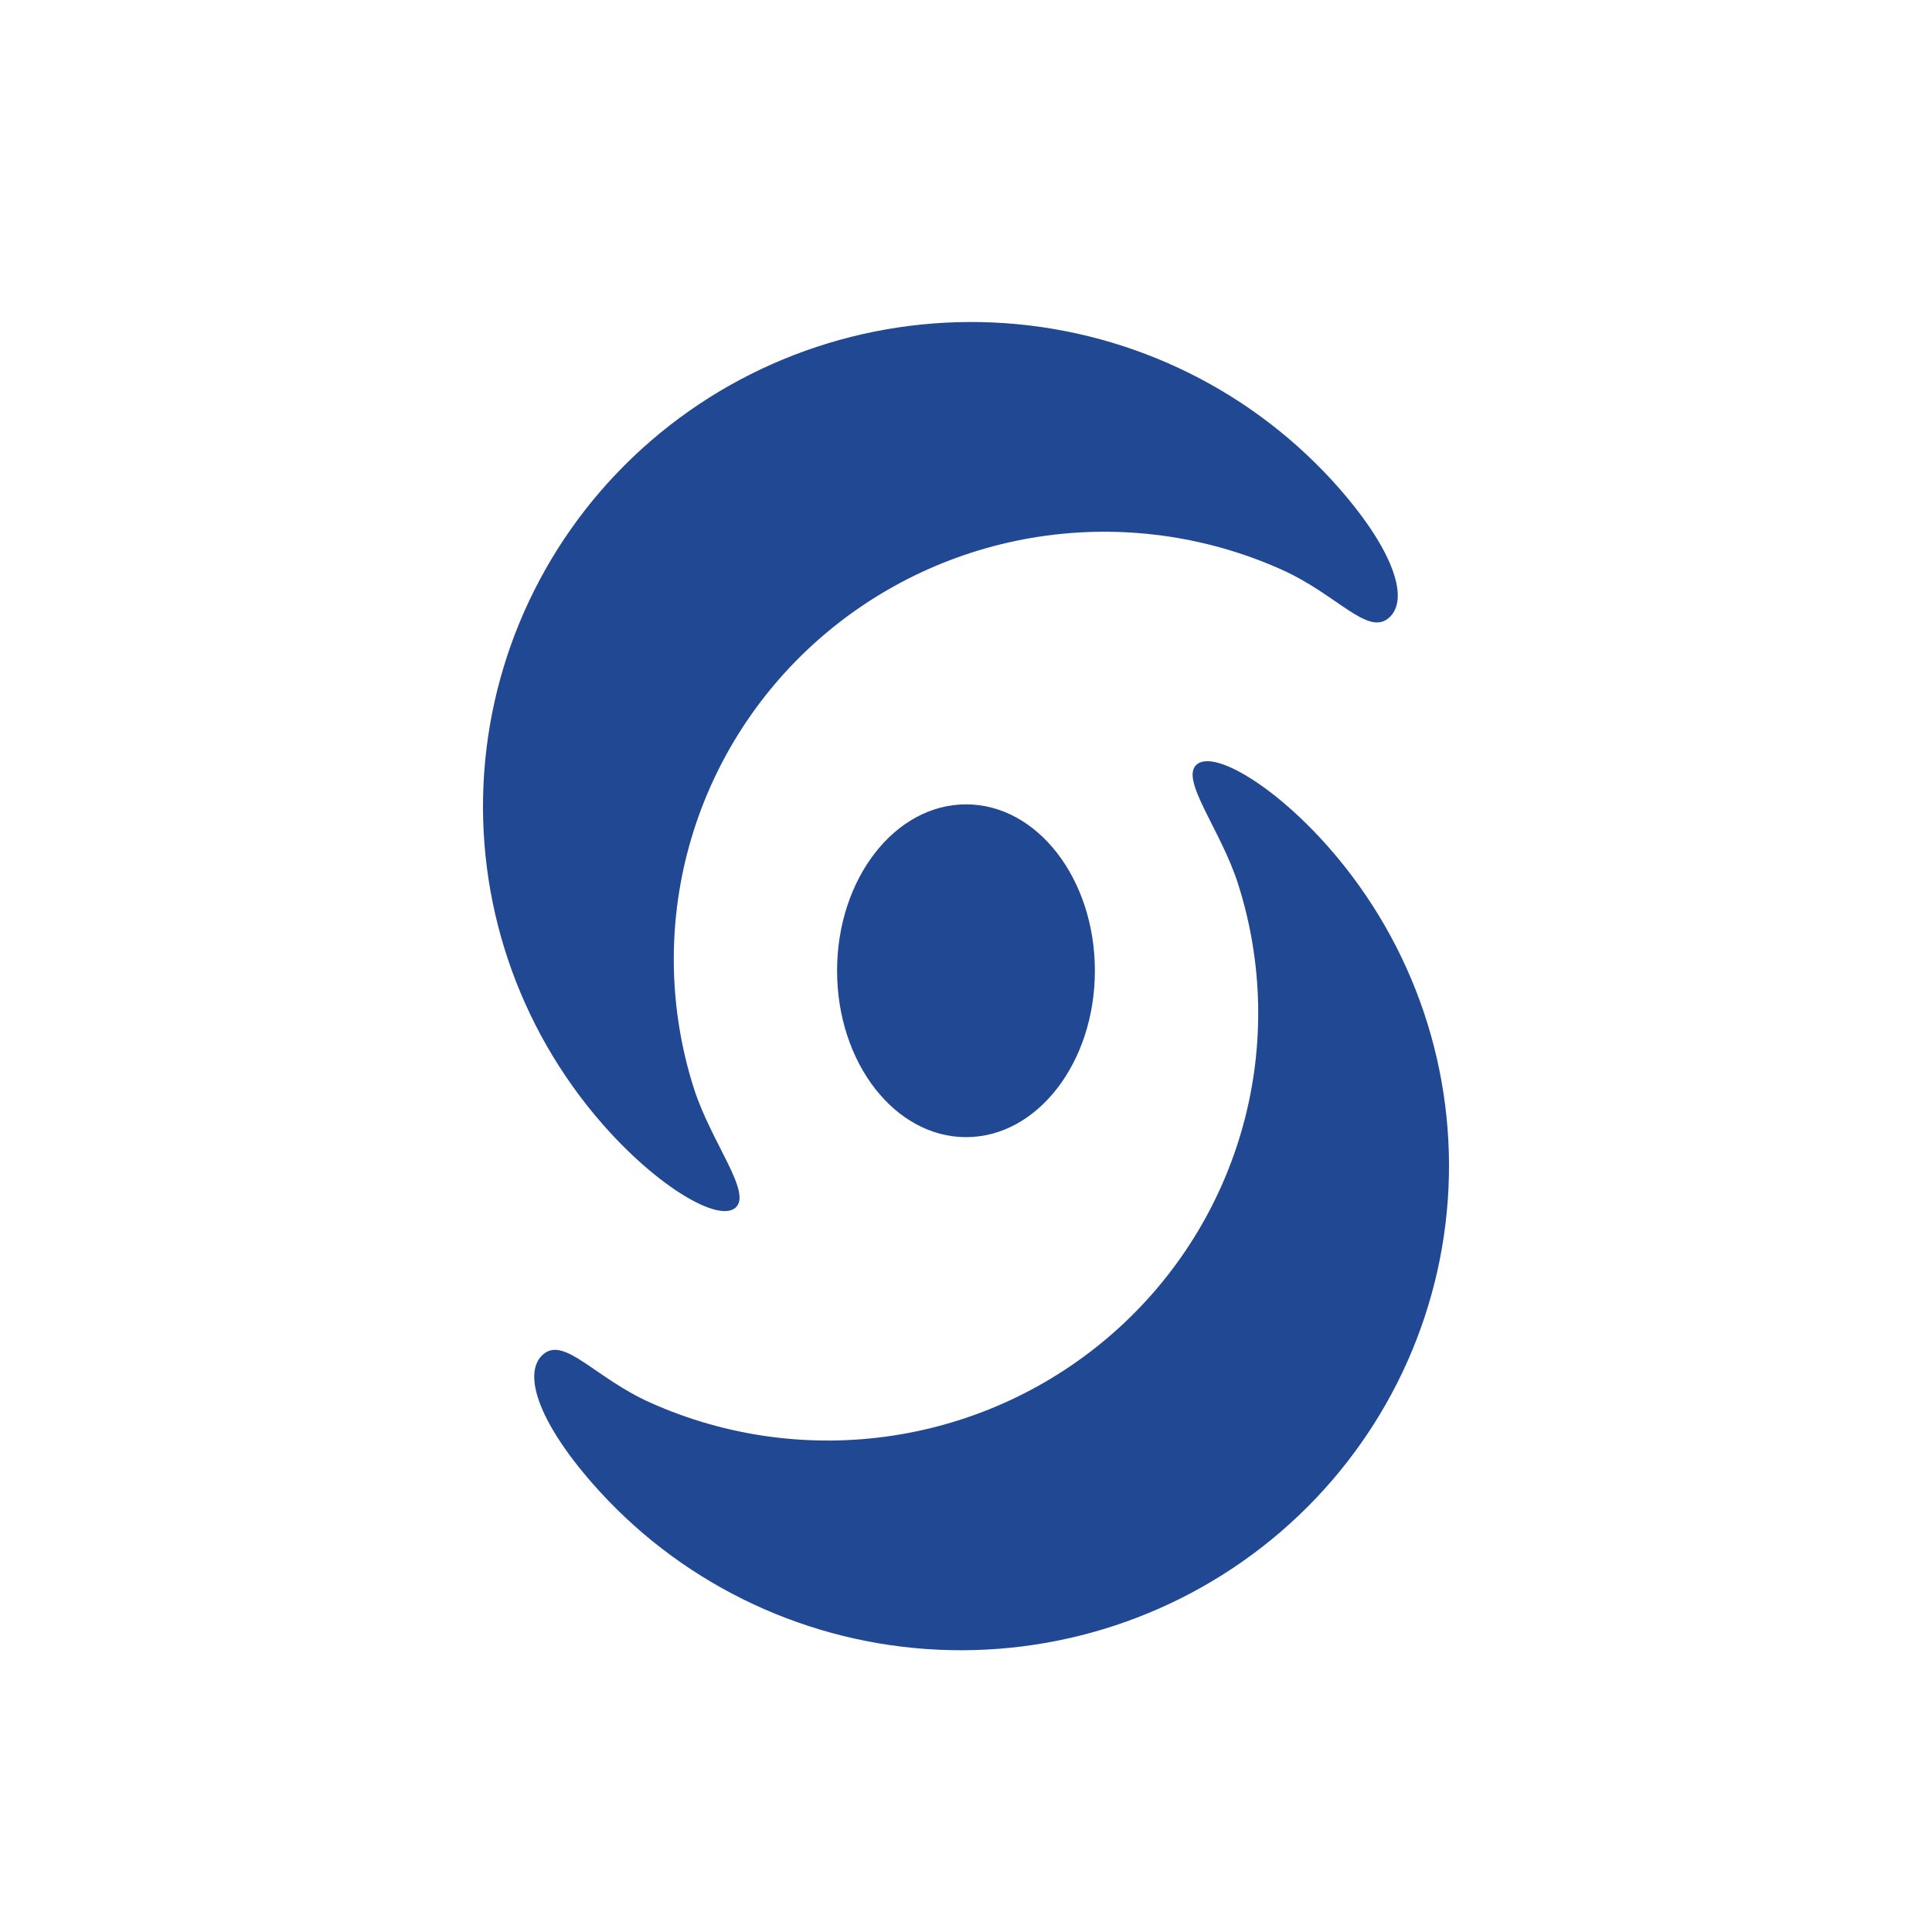 <svg width="48" height="48" viewBox="0 0 48 48" fill="none" xmlns="http://www.w3.org/2000/svg">
  <path d="M33.032 21.076C31.666 19.515 30.157 18.628 29.732 18.994C29.306 19.36 30.327 20.611 30.755 21.947C31.383 23.903 31.426 25.997 30.88 27.976C30.333 29.956 29.221 31.735 27.677 33.1C26.133 34.465 24.224 35.357 22.18 35.668C20.136 35.978 18.045 35.694 16.161 34.85C14.791 34.24 14.03 33.201 13.502 33.643C12.973 34.085 13.352 35.293 14.718 36.853C16.826 39.264 19.812 40.745 23.02 40.97C26.227 41.195 29.394 40.146 31.822 38.054C34.251 35.962 35.743 32.998 35.97 29.814C36.197 26.63 35.14 23.487 33.032 21.076Z" fill="#214893"/>
  <path d="M14.967 27.925C16.333 29.486 17.842 30.373 18.271 30.007C18.7 29.641 17.673 28.39 17.244 27.054C16.617 25.099 16.574 23.005 17.12 21.025C17.666 19.046 18.779 17.266 20.323 15.901C21.867 14.536 23.776 13.644 25.82 13.333C27.864 13.023 29.954 13.307 31.839 14.151C33.208 14.761 33.97 15.8 34.498 15.358C35.027 14.916 34.648 13.709 33.285 12.148C31.177 9.737 28.191 8.256 24.983 8.03C21.775 7.805 18.608 8.853 16.179 10.945C13.75 13.038 12.258 16.002 12.03 19.186C11.803 22.371 12.86 25.514 14.967 27.925Z" fill="#214893"/>
  <path d="M24.002 19.984C22.233 19.984 20.797 21.835 20.797 24.118C20.797 26.401 22.233 28.252 24.002 28.252C25.77 28.252 27.202 26.401 27.202 24.118C27.202 21.835 25.77 19.984 24.002 19.984Z" fill="#214893"/>
</svg>

